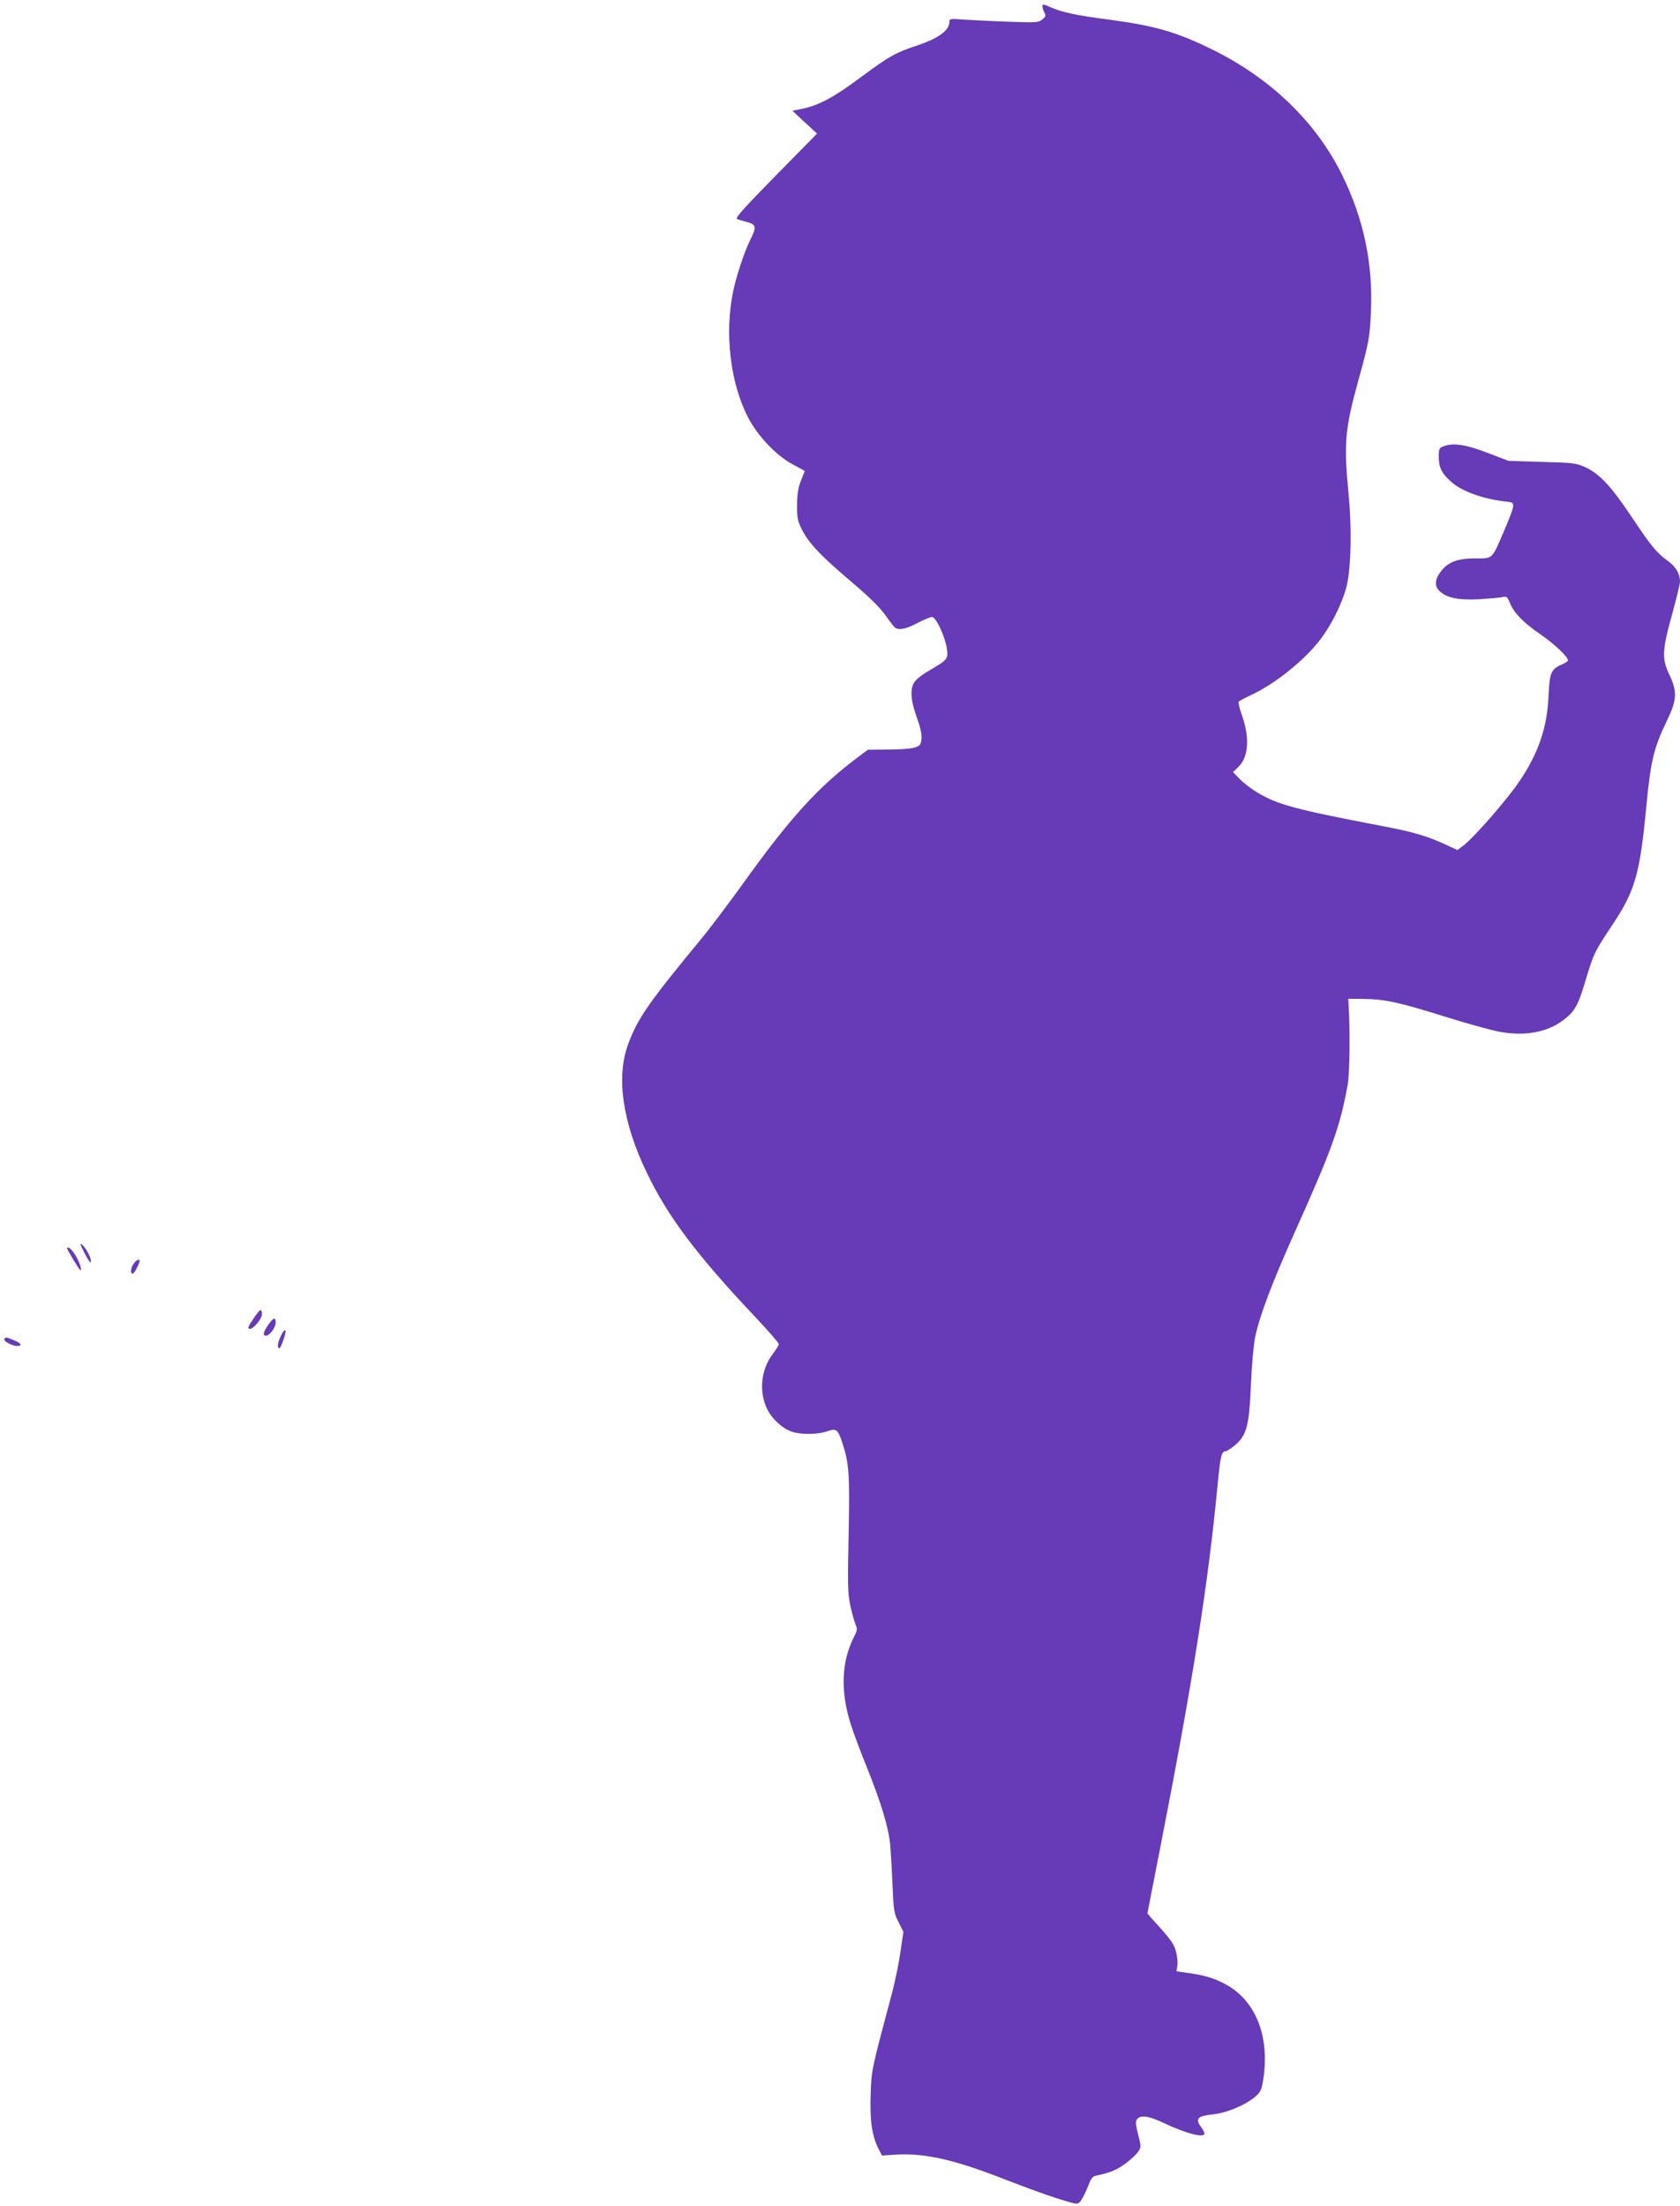 <?xml version="1.0" standalone="no"?>
<!DOCTYPE svg PUBLIC "-//W3C//DTD SVG 20010904//EN"
 "http://www.w3.org/TR/2001/REC-SVG-20010904/DTD/svg10.dtd">
<svg version="1.0" xmlns="http://www.w3.org/2000/svg"
 width="975pt" height="1280pt" viewBox="0 0 975 1280"
 preserveAspectRatio="xMidYMid meet">
<g transform="translate(0,1280) scale(0.1,-0.1)"
fill="#673ab7" stroke="none">
<path d="M6050 12764 c0 -9 5 -25 11 -36 10 -18 8 -25 -12 -41 -22 -18 -35
-19 -194 -13 -93 3 -209 9 -257 12 -82 6 -88 6 -88 -12 0 -51 -64 -97 -190
-139 -122 -40 -159 -61 -320 -180 -158 -118 -245 -165 -339 -185 l-62 -13 71
-66 72 -66 -241 -245 c-188 -192 -237 -246 -223 -251 9 -4 36 -12 60 -18 51
-14 53 -29 17 -101 -33 -66 -81 -208 -100 -301 -51 -243 -17 -532 87 -732 56
-108 165 -222 258 -271 38 -20 70 -38 70 -39 0 -1 -10 -27 -22 -57 -16 -40
-22 -78 -22 -140 -1 -75 3 -92 28 -143 41 -80 110 -153 286 -302 103 -87 166
-149 198 -194 25 -36 51 -69 57 -73 22 -16 66 -7 129 27 37 19 75 35 85 35 23
0 76 -113 86 -183 9 -58 3 -65 -84 -117 -102 -59 -121 -82 -121 -146 0 -34 11
-82 30 -135 20 -54 30 -97 28 -123 -3 -37 -7 -42 -38 -53 -19 -7 -89 -12 -154
-12 l-119 -1 -56 -42 c-234 -175 -395 -352 -677 -746 -81 -112 -187 -253 -238
-314 -301 -365 -367 -459 -421 -608 -70 -191 -32 -453 109 -745 123 -256 291
-479 639 -847 70 -75 127 -140 127 -147 0 -6 -16 -31 -35 -57 -70 -92 -82
-221 -31 -323 30 -58 91 -113 145 -129 53 -17 150 -15 201 3 54 19 63 12 89
-68 39 -117 43 -184 36 -532 -6 -284 -5 -341 9 -407 9 -43 23 -92 30 -110 13
-29 12 -37 -9 -78 -72 -144 -78 -313 -18 -503 14 -45 58 -164 99 -264 75 -188
118 -328 129 -423 3 -30 10 -134 14 -231 7 -166 9 -180 36 -232 l28 -56 -17
-115 c-9 -64 -30 -166 -46 -228 -125 -470 -122 -455 -127 -603 -5 -150 7 -237
46 -314 l20 -38 75 5 c172 11 345 -28 647 -147 185 -71 316 -117 392 -135 23
-5 30 -2 47 26 11 18 28 55 38 81 13 36 23 49 42 53 82 17 118 32 171 70 32
24 66 55 75 70 17 25 17 30 -1 100 -15 60 -16 76 -5 89 21 25 71 17 158 -25
124 -59 232 -87 232 -59 0 6 -10 25 -22 41 -32 46 -17 61 73 70 81 9 188 54
247 105 26 23 34 39 42 88 43 262 -44 476 -231 569 -66 33 -117 47 -223 61
l-48 7 5 34 c3 19 -1 57 -9 84 -13 45 -30 68 -142 191 l-23 27 70 358 c191
973 283 1554 337 2124 16 170 23 200 48 200 7 0 31 16 54 35 68 59 82 112 92
355 5 113 16 236 25 275 29 131 97 310 229 605 216 481 264 613 308 860 11 66
14 306 5 455 l-2 40 90 -1 c120 -1 207 -20 475 -104 124 -39 263 -77 310 -86
149 -28 280 -4 374 68 65 49 85 84 128 230 47 156 51 165 163 333 125 190 153
288 190 680 25 263 44 339 121 497 56 117 59 165 12 264 -44 92 -42 140 16
349 25 91 46 176 46 189 0 47 -22 86 -70 121 -67 49 -96 84 -212 258 -117 175
-184 247 -265 285 -55 25 -69 27 -253 32 l-195 6 -123 47 c-128 49 -199 59
-256 37 -23 -8 -26 -15 -26 -60 0 -64 17 -97 76 -149 63 -55 194 -100 329
-113 40 -4 38 -17 -23 -161 -75 -176 -66 -167 -170 -167 -100 0 -152 -19 -194
-68 -39 -47 -45 -88 -18 -117 41 -43 109 -58 234 -52 61 4 123 9 137 13 23 5
28 1 42 -35 24 -58 78 -114 179 -183 80 -55 158 -129 158 -150 0 -4 -15 -14
-32 -22 -67 -28 -75 -48 -81 -186 -8 -180 -58 -329 -168 -492 -71 -106 -263
-326 -327 -375 l-34 -25 -76 35 c-105 48 -184 71 -375 107 -486 93 -591 121
-707 190 -36 21 -83 57 -104 79 l-40 41 32 31 c59 58 66 172 18 304 -13 35
-20 68 -17 73 3 5 33 21 65 36 142 64 319 206 412 330 59 78 118 195 145 288
30 104 36 339 15 559 -28 286 -20 373 58 654 60 217 66 250 72 389 14 282 -41
545 -167 801 -149 303 -409 556 -744 723 -209 104 -338 142 -600 177 -200 26
-281 43 -352 75 -37 16 -43 17 -43 4z"/>
<path d="M490 5530 c18 -36 35 -60 37 -53 6 17 -24 77 -49 100 -16 14 -14 5
12 -47z"/>
<path d="M390 5556 c0 -9 71 -126 77 -126 11 0 -9 56 -33 93 -20 31 -44 49
-44 33z"/>
<path d="M776 5468 c-18 -26 -21 -58 -5 -58 8 0 39 58 39 75 0 13 -20 3 -34
-17z"/>
<path d="M1473 5152 c-35 -52 -39 -62 -22 -62 21 0 69 58 69 84 0 37 -11 32
-47 -22z"/>
<path d="M1556 5112 c-29 -43 -33 -62 -12 -62 21 0 56 48 56 76 0 34 -13 30
-44 -14z"/>
<path d="M1630 5049 c-14 -30 -20 -54 -16 -65 6 -15 12 -9 27 31 26 68 18 92
-11 34z"/>
<path d="M25 5030 c-7 -11 46 -40 75 -40 33 0 23 17 -20 34 -47 19 -47 19 -55
6z"/>
</g>
</svg>

